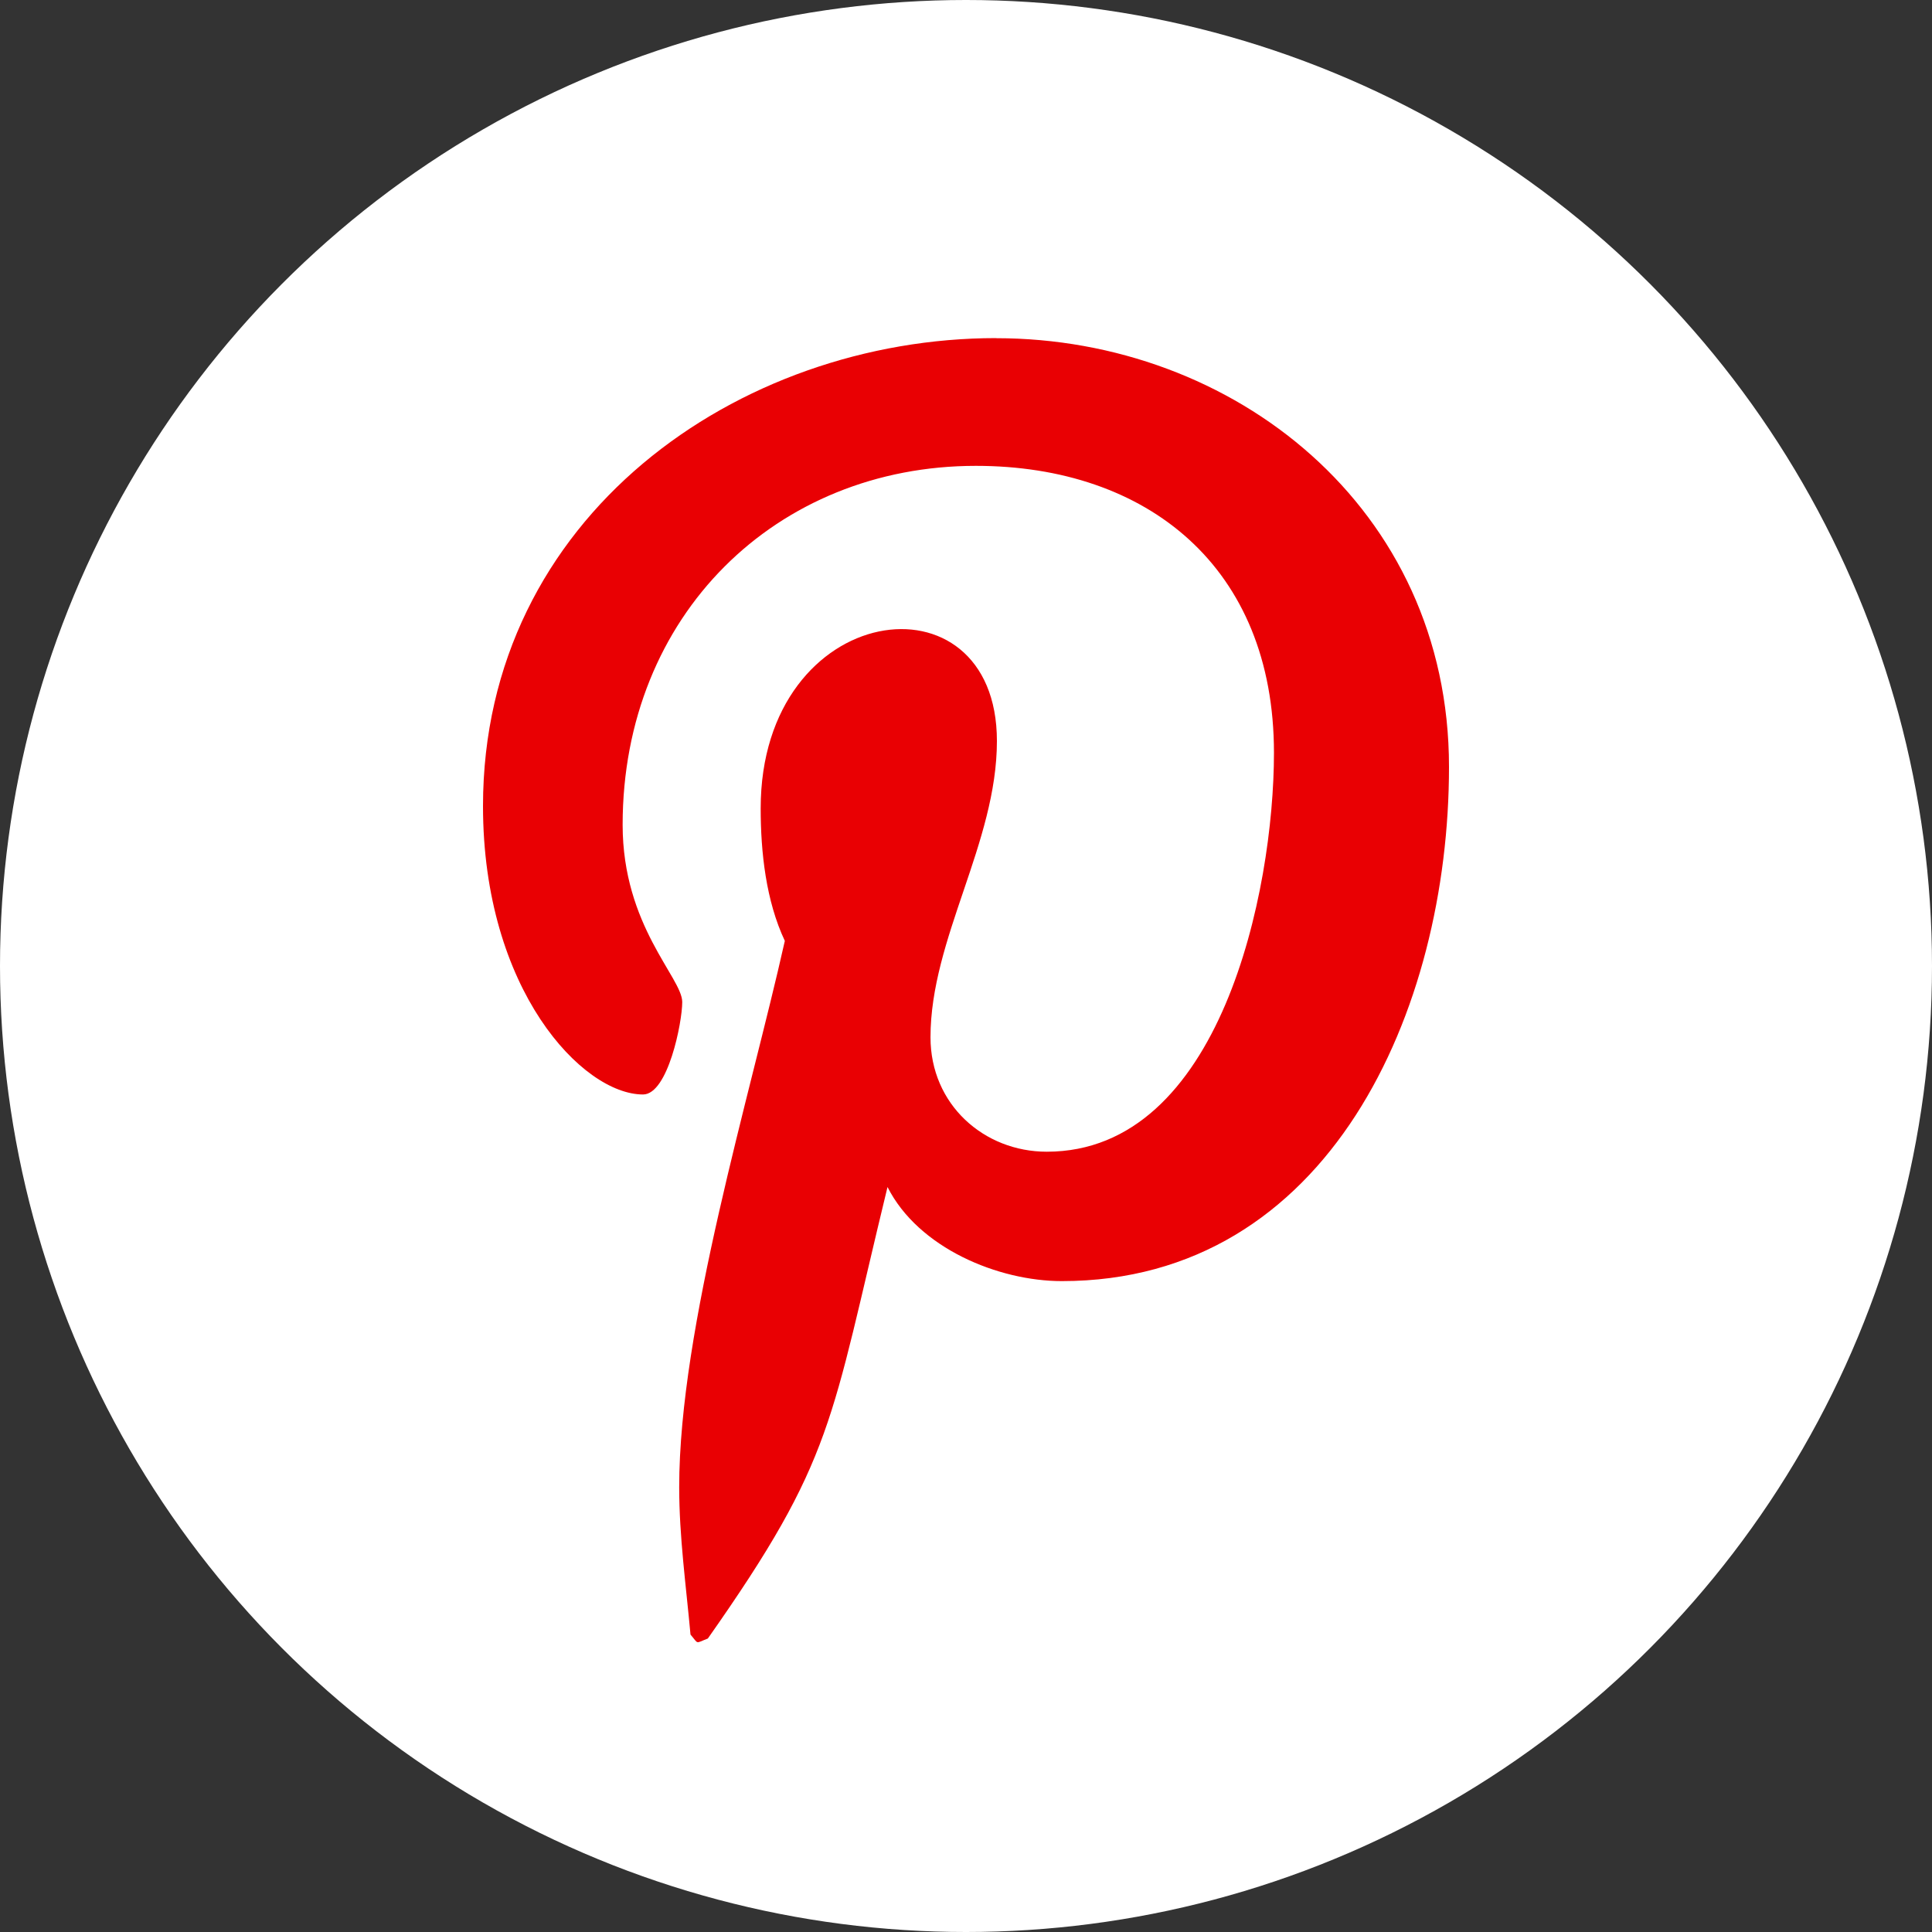 <?xml version="1.0" encoding="UTF-8"?> <svg xmlns="http://www.w3.org/2000/svg" width="40" height="40" viewBox="0 0 40 40" fill="none"><rect x="0" y="0" width="40" height="40" fill="#333333" stroke="none"/> <circle cx="20" cy="20" r="20" fill="white"></circle> <path d="M20.625 7C15.281 7 10 10.7 10 16.688C10 20.497 12.063 22.66 13.313 22.66C13.829 22.66 14.125 21.167 14.125 20.746C14.125 20.243 12.891 19.171 12.891 17.078C12.891 12.729 16.079 9.645 20.204 9.645C23.751 9.645 26.376 11.739 26.376 15.585C26.376 18.457 25.267 23.845 21.672 23.845C20.375 23.845 19.265 22.871 19.265 21.476C19.265 19.431 20.64 17.452 20.64 15.342C20.64 11.761 15.749 12.41 15.749 16.738C15.749 17.646 15.859 18.652 16.249 19.48C15.53 22.694 14.062 27.481 14.062 30.791C14.062 31.814 14.203 32.82 14.296 33.842C14.473 34.048 14.384 34.027 14.655 33.924C17.28 30.191 17.187 29.461 18.375 24.576C19.015 25.843 20.671 26.524 21.984 26.524C27.515 26.524 30 20.925 30 15.878C30 10.507 25.531 7.002 20.625 7.002L20.625 7Z" fill="#E90003"></path> </svg> 